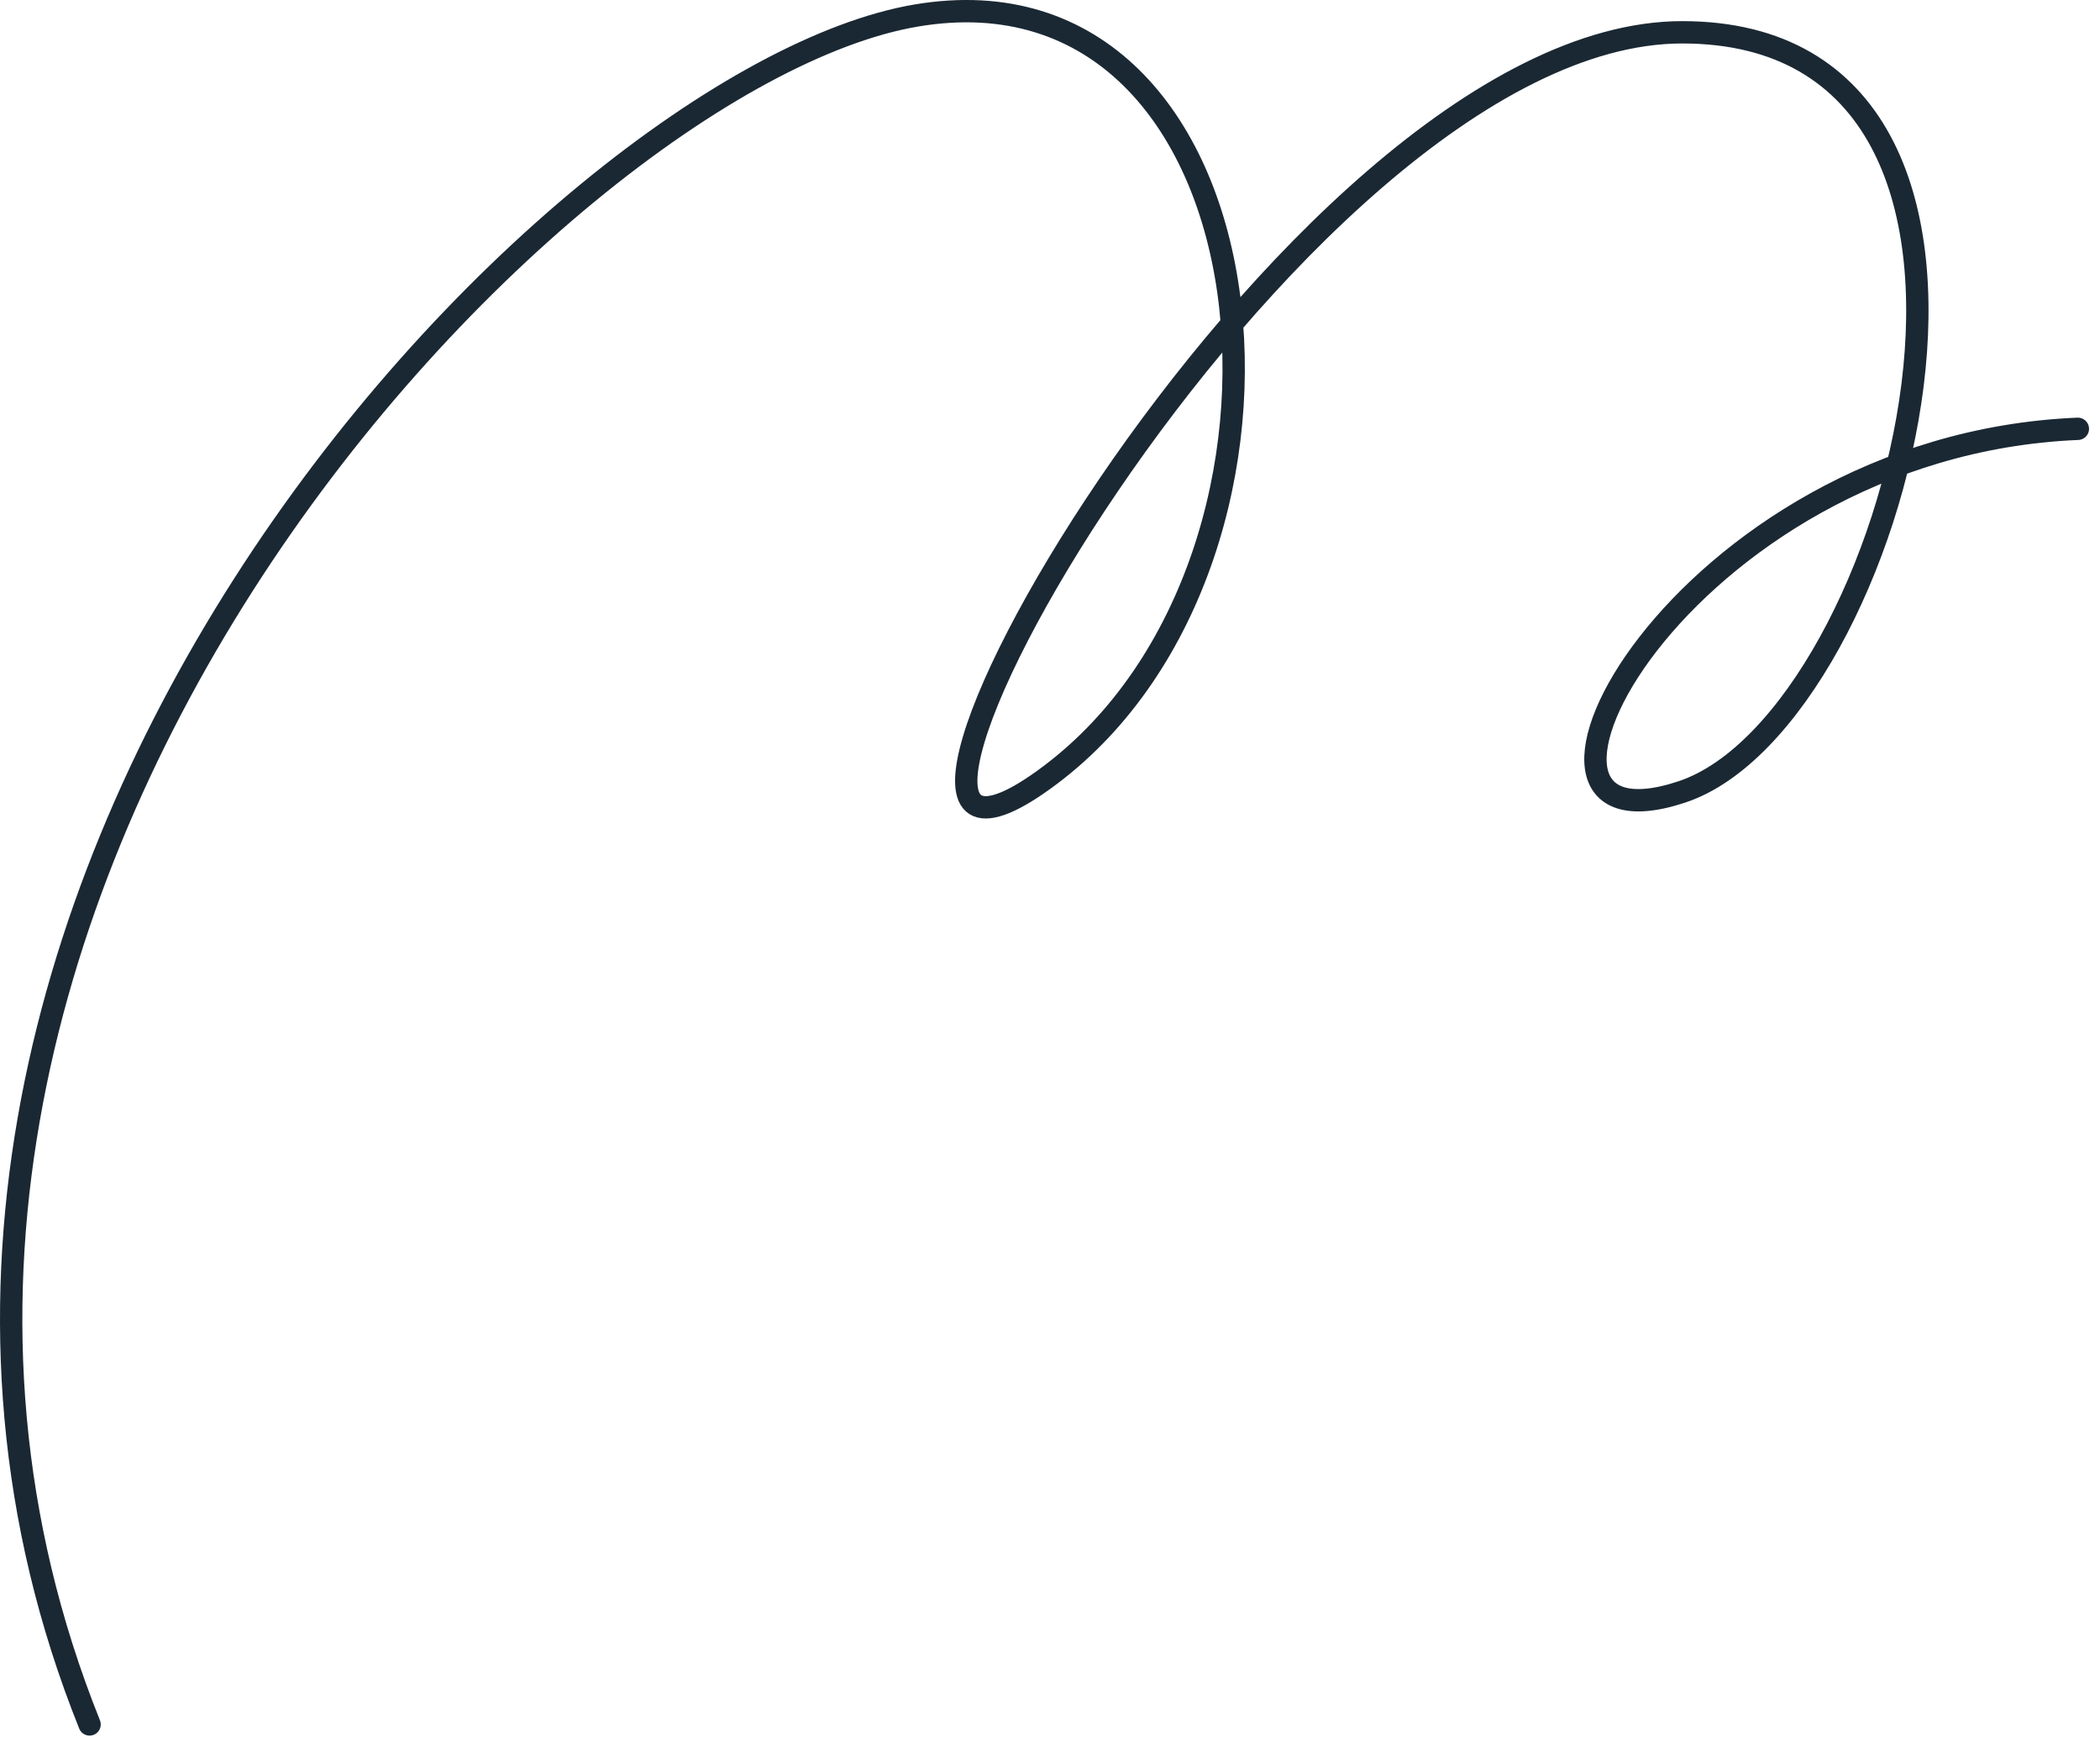 <?xml version="1.0" encoding="UTF-8"?> <svg xmlns="http://www.w3.org/2000/svg" width="188" height="156" viewBox="0 0 188 156" fill="none"><path d="M8.019 154.392C-21.481 80.891 49.518 6.892 82.019 1.391C114.519 -4.109 120.018 49.839 94.018 69.392C68.018 88.945 115.018 2.892 150.597 2.892C186.176 2.892 170.018 64.392 150.597 70.892C131.176 77.392 150.097 39.892 186.018 38.392" stroke="#1A2833" stroke-width="2" stroke-linecap="round"></path></svg> 